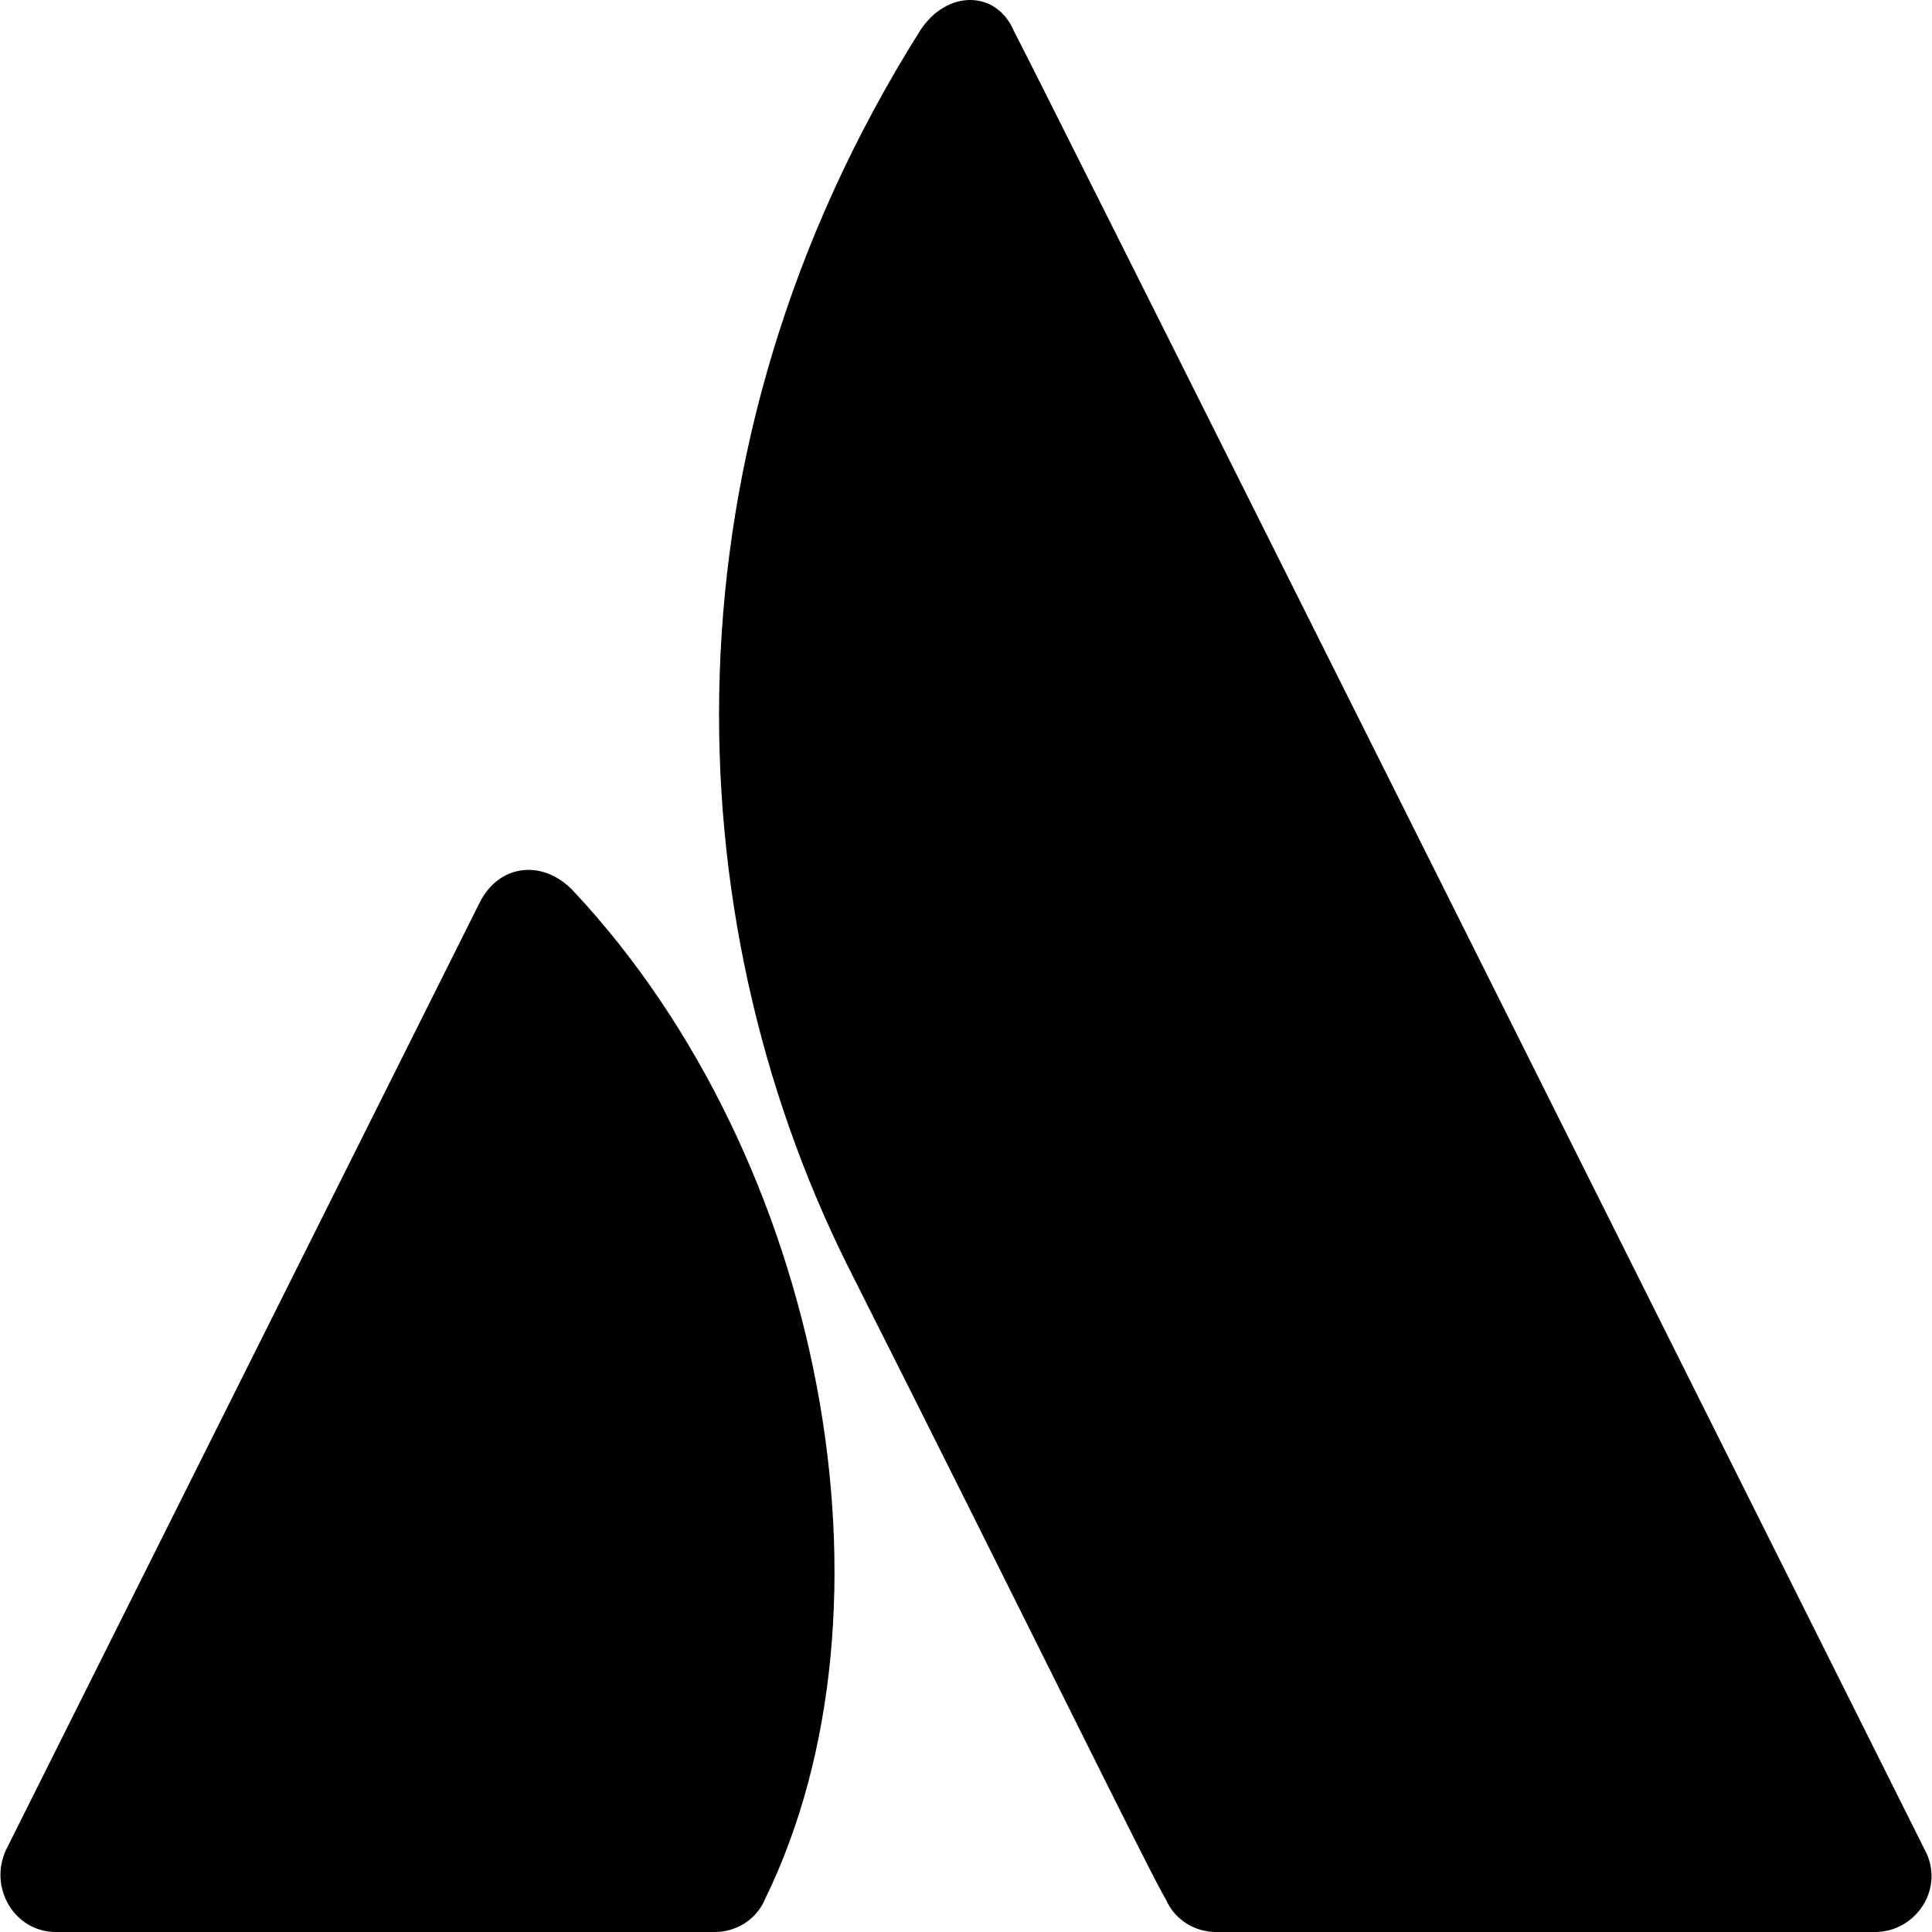 <?xml version="1.0" encoding="UTF-8"?> <svg xmlns="http://www.w3.org/2000/svg" id="Capa_1" height="512" viewBox="0 0 512 512" width="512"><g id="icon-gradient-blue-atlassian"><g id="Group_00000015332505950639294710000002390133098335324831_"><g id="Group_2"><path id="Vector" d="m152.196 236.397c-7.763-8.54-19.407-7.763-24.842 2.33l-125.769 251.534c-4.658 10.093 2.33 21.739 13.198 21.739h174.677c5.436 0 10.869-3.106 13.199-8.54 38.04-77.634 15.527-196.416-50.463-267.063z"></path><path id="Vector_2" d="m243.816 8.152c-69.871 111.017-65.212 234.457-19.409 326.841 46.581 92.386 81.517 163.808 84.623 168.467 2.33 5.434 7.763 8.54 13.197 8.54h174.68c10.867 0 18.63-11.646 13.197-21.739 0 0-235.232-470.465-241.444-482.11-4.659-10.868-17.858-10.868-24.844.001z"></path></g></g></g></svg> 